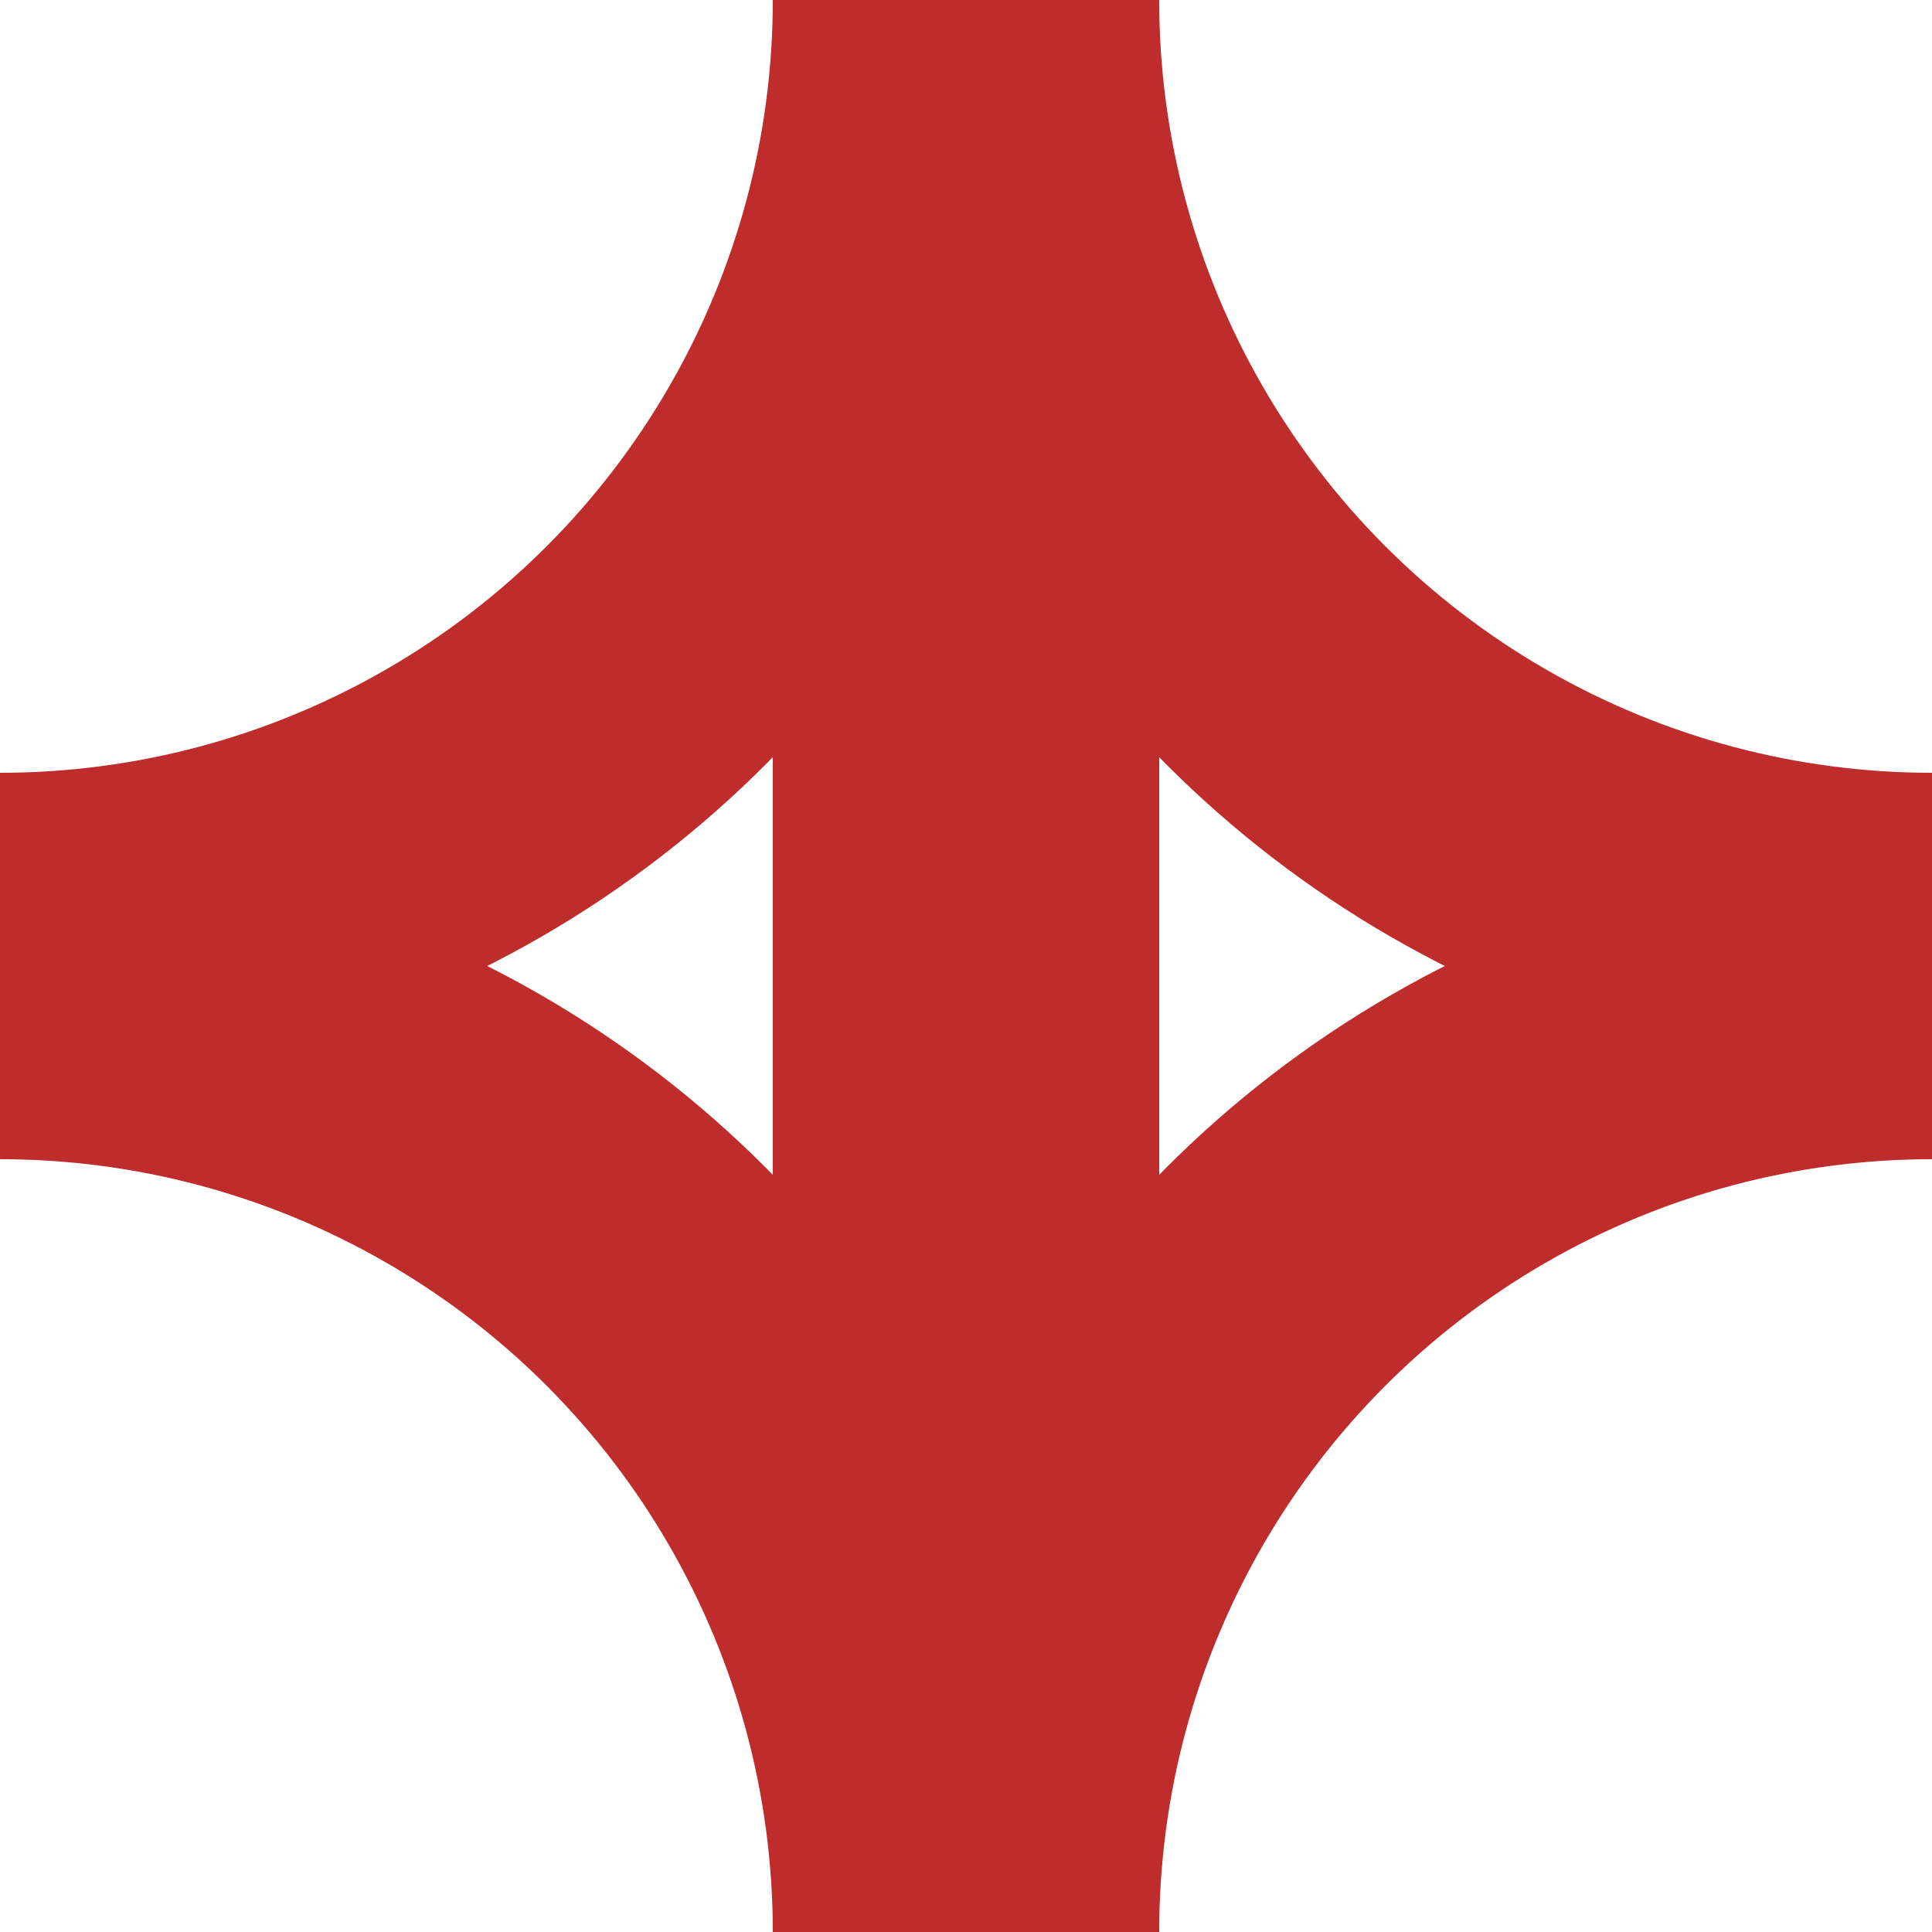 <?xml version="1.0" encoding="iso-8859-1"?>
<!DOCTYPE svg PUBLIC "-//W3C//DTD SVG 1.1//EN" "http://www.w3.org/Graphics/SVG/1.1/DTD/svg11.dtd">
<!-- Created by Erik Baas for Wikipedia -->
<svg xmlns="http://www.w3.org/2000/svg" width="500" height="500" >
 <title>ABZ4d</title>
 <g stroke="#be2d2c" stroke-width="100" fill="none">
  <path d="M 250,0 V 500" />
  <g stroke-width="80">
   <circle cx="0" cy="0" r="240" />
   <circle cx="500" cy="0" r="240" />
   <circle cx="0" cy="500" r="240" />
   <circle cx="500" cy="500" r="240" />
  </g>
 </g>
</svg>
